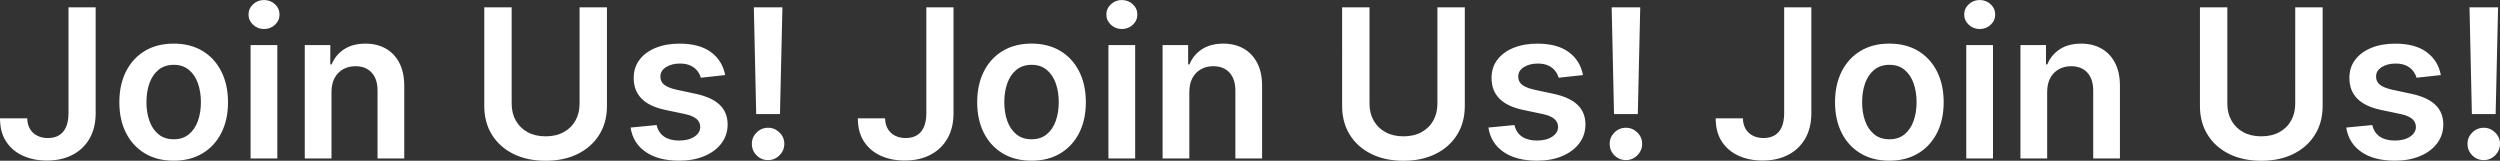 <svg xmlns="http://www.w3.org/2000/svg" id="_レイヤー_2" width="2370.51" height="152.44" data-name="レイヤー 2"><rect width="100%" height="100%" fill="#333333" stroke="none"/><defs><style>.cls-1{fill:#fff;stroke-width:0}</style></defs><g id="_レイヤー_1-2" data-name="レイヤー 1"><path d="M64.95 6.93h25.76v100.79c-.05 9.24-2.01 17.18-5.88 23.83-3.87 6.65-9.27 11.76-16.2 15.33-6.93 3.57-14.99 5.35-24.18 5.35-8.4 0-15.95-1.5-22.64-4.51-6.7-3.01-12-7.48-15.92-13.4S.01 121.02.01 112.2h25.83c.05 3.87.9 7.21 2.55 10.01 1.66 2.8 3.95 4.95 6.89 6.44 2.94 1.49 6.32 2.24 10.15 2.24 4.15 0 7.67-.88 10.57-2.62 2.89-1.75 5.1-4.35 6.61-7.8 1.52-3.45 2.3-7.7 2.34-12.74V6.93ZM164.68 152.37c-10.5 0-19.6-2.31-27.3-6.93-7.7-4.62-13.66-11.08-17.88-19.39-4.22-8.3-6.33-18.01-6.33-29.12s2.11-20.83 6.33-29.19c4.22-8.35 10.18-14.84 17.88-19.46 7.7-4.62 16.8-6.93 27.3-6.93s19.6 2.31 27.3 6.93c7.7 4.62 13.66 11.11 17.88 19.46 4.22 8.35 6.33 18.08 6.33 29.19s-2.11 20.81-6.33 29.12c-4.22 8.31-10.18 14.77-17.88 19.39-7.7 4.62-16.8 6.93-27.3 6.93Zm.14-20.3c5.69 0 10.45-1.58 14.28-4.72 3.83-3.15 6.68-7.38 8.57-12.7 1.89-5.32 2.83-11.24 2.83-17.78s-.94-12.54-2.83-17.88c-1.89-5.34-4.75-9.6-8.57-12.77-3.83-3.17-8.59-4.76-14.28-4.76s-10.67 1.59-14.52 4.76c-3.85 3.17-6.72 7.43-8.61 12.77-1.89 5.34-2.83 11.3-2.83 17.88s.94 12.46 2.83 17.78c1.89 5.32 4.76 9.55 8.61 12.7s8.69 4.72 14.52 4.72ZM250.35 27.51c-4.01 0-7.47-1.34-10.36-4.02-2.89-2.68-4.34-5.91-4.34-9.69s1.45-7.08 4.34-9.76c2.89-2.68 6.35-4.02 10.36-4.02s7.52 1.34 10.39 4.02c2.87 2.68 4.3 5.94 4.3 9.76s-1.43 7.01-4.3 9.69c-2.87 2.68-6.33 4.02-10.39 4.02Zm-12.74 122.76V42.76h25.34v107.5h-25.34ZM314.32 87.28v62.99h-25.34V42.76h24.22v18.27h1.26c2.47-6.02 6.43-10.8 11.86-14.35 5.43-3.54 12.17-5.32 20.19-5.32 7.42 0 13.89 1.59 19.42 4.76 5.53 3.17 9.82 7.77 12.88 13.79 3.06 6.02 4.56 13.32 4.51 21.91v68.45h-25.34V85.74c0-7.18-1.85-12.81-5.56-16.87-3.71-4.06-8.83-6.09-15.36-6.09-4.43 0-8.36.97-11.79 2.91-3.43 1.94-6.11 4.72-8.05 8.36-1.94 3.64-2.9 8.05-2.9 13.23ZM549.55 6.93h25.97v93.65c0 10.27-2.42 19.29-7.24 27.09-4.83 7.79-11.61 13.87-20.33 18.23-8.73 4.36-18.92 6.54-30.58 6.54s-21.93-2.18-30.66-6.54c-8.73-4.36-15.49-10.44-20.3-18.23-4.81-7.79-7.21-16.82-7.21-27.09V6.93h25.97v91.48c0 5.97 1.32 11.29 3.95 15.96 2.64 4.67 6.36 8.32 11.16 10.95 4.81 2.64 10.5 3.95 17.08 3.95s12.28-1.32 17.11-3.95c4.83-2.64 8.55-6.29 11.16-10.95 2.61-4.67 3.92-9.98 3.92-15.96V6.93ZM687.64 71.18l-23.1 2.52c-.65-2.33-1.79-4.53-3.39-6.58-1.61-2.05-3.77-3.71-6.47-4.97-2.71-1.26-6.02-1.89-9.94-1.89-5.27 0-9.69 1.14-13.26 3.43-3.57 2.29-5.33 5.25-5.28 8.89-.05 3.13 1.11 5.67 3.46 7.63 2.36 1.96 6.26 3.57 11.72 4.83l18.34 3.92c10.17 2.19 17.74 5.67 22.71 10.43 4.97 4.76 7.48 10.99 7.52 18.69-.05 6.77-2.02 12.73-5.91 17.88-3.9 5.16-9.3 9.18-16.2 12.07s-14.84 4.34-23.8 4.34c-13.16 0-23.75-2.76-31.78-8.29-8.03-5.53-12.81-13.24-14.35-23.13l24.71-2.38c1.12 4.85 3.5 8.52 7.14 10.99 3.64 2.47 8.38 3.71 14.21 3.71s10.86-1.24 14.52-3.71c3.66-2.47 5.49-5.53 5.49-9.17 0-3.08-1.18-5.62-3.54-7.63-2.36-2.01-6.01-3.54-10.95-4.62l-18.34-3.85c-10.31-2.15-17.94-5.77-22.89-10.88-4.95-5.11-7.4-11.58-7.35-19.42-.05-6.62 1.76-12.38 5.42-17.25 3.66-4.88 8.77-8.65 15.33-11.34 6.56-2.68 14.13-4.02 22.71-4.02 12.6 0 22.52 2.68 29.78 8.05 7.25 5.37 11.75 12.62 13.47 21.77ZM728.3 151.81c-4.25 0-7.87-1.49-10.88-4.48-3.01-2.99-4.51-6.62-4.51-10.92s1.5-7.79 4.51-10.78c3.01-2.99 6.64-4.48 10.88-4.48s7.76 1.49 10.81 4.48c3.06 2.99 4.58 6.58 4.58 10.78 0 2.85-.71 5.44-2.13 7.77-1.42 2.33-3.29 4.19-5.6 5.56-2.31 1.38-4.86 2.07-7.66 2.07ZM741.88 6.93l-2.31 101.21h-22.54L714.79 6.93h27.09ZM878.36 6.93h25.76v100.79c-.05 9.24-2.01 17.18-5.88 23.83-3.87 6.65-9.27 11.76-16.2 15.33s-14.99 5.35-24.18 5.35c-8.4 0-15.95-1.5-22.64-4.51-6.7-3.01-12-7.48-15.92-13.4s-5.88-13.3-5.88-22.12h25.83c.05 3.87.9 7.21 2.55 10.01 1.66 2.8 3.95 4.95 6.89 6.44 2.94 1.49 6.32 2.24 10.15 2.24 4.15 0 7.67-.88 10.57-2.62 2.89-1.75 5.1-4.35 6.61-7.8 1.52-3.45 2.3-7.7 2.34-12.74V6.93ZM978.09 152.37c-10.5 0-19.6-2.31-27.3-6.93-7.7-4.62-13.66-11.08-17.88-19.39-4.22-8.3-6.33-18.01-6.33-29.12s2.11-20.83 6.33-29.19c4.22-8.35 10.18-14.84 17.88-19.46 7.7-4.62 16.8-6.93 27.3-6.93s19.6 2.31 27.3 6.93c7.7 4.62 13.66 11.11 17.88 19.46 4.22 8.35 6.33 18.08 6.33 29.19s-2.11 20.81-6.33 29.12c-4.22 8.31-10.18 14.77-17.88 19.39-7.7 4.62-16.8 6.93-27.3 6.93Zm.14-20.3c5.69 0 10.45-1.58 14.28-4.72 3.83-3.15 6.68-7.38 8.57-12.7 1.89-5.32 2.83-11.24 2.83-17.78s-.94-12.54-2.83-17.88c-1.89-5.34-4.75-9.6-8.57-12.77-3.83-3.17-8.59-4.76-14.28-4.76s-10.67 1.59-14.52 4.76c-3.85 3.17-6.72 7.43-8.61 12.77s-2.83 11.3-2.83 17.88.95 12.46 2.83 17.78 4.76 9.55 8.61 12.7 8.69 4.72 14.52 4.72ZM1063.75 27.51c-4.01 0-7.47-1.34-10.36-4.02-2.89-2.68-4.34-5.91-4.34-9.69s1.45-7.08 4.34-9.76c2.89-2.68 6.35-4.02 10.36-4.02s7.52 1.34 10.39 4.02c2.87 2.68 4.3 5.94 4.3 9.76s-1.43 7.01-4.3 9.69c-2.87 2.68-6.33 4.02-10.39 4.02Zm-12.73 122.76V42.76h25.34v107.5h-25.34ZM1127.72 87.28v62.99h-25.34V42.76h24.22v18.27h1.26c2.47-6.02 6.43-10.8 11.86-14.35 5.43-3.54 12.17-5.32 20.19-5.32 7.42 0 13.89 1.59 19.42 4.76 5.53 3.17 9.82 7.77 12.88 13.79 3.06 6.02 4.56 13.32 4.51 21.91v68.45h-25.34V85.74c0-7.18-1.85-12.81-5.56-16.87-3.71-4.06-8.83-6.09-15.36-6.09-4.43 0-8.36.97-11.79 2.91-3.43 1.94-6.11 4.72-8.05 8.36-1.94 3.64-2.9 8.05-2.9 13.23ZM1362.96 6.93h25.97v93.65c0 10.27-2.42 19.29-7.24 27.09-4.83 7.79-11.61 13.87-20.33 18.23-8.73 4.36-18.92 6.54-30.58 6.54s-21.93-2.18-30.66-6.54c-8.73-4.36-15.49-10.44-20.3-18.23-4.81-7.79-7.21-16.82-7.21-27.09V6.93h25.97v91.48c0 5.97 1.32 11.29 3.95 15.96 2.64 4.67 6.36 8.32 11.16 10.95 4.81 2.64 10.5 3.95 17.08 3.95s12.28-1.32 17.11-3.95c4.83-2.64 8.55-6.29 11.16-10.95 2.61-4.67 3.92-9.98 3.92-15.96V6.93ZM1501.04 71.18l-23.1 2.52c-.65-2.33-1.79-4.53-3.39-6.58-1.61-2.05-3.77-3.71-6.47-4.97-2.71-1.26-6.02-1.89-9.94-1.89-5.27 0-9.69 1.14-13.26 3.43-3.57 2.29-5.33 5.25-5.28 8.89-.05 3.13 1.11 5.67 3.46 7.63 2.36 1.96 6.26 3.57 11.72 4.83l18.34 3.92c10.17 2.19 17.74 5.67 22.71 10.43 4.97 4.76 7.48 10.99 7.52 18.69-.05 6.77-2.02 12.73-5.91 17.88-3.9 5.16-9.3 9.18-16.2 12.07s-14.84 4.34-23.8 4.34c-13.16 0-23.75-2.76-31.78-8.29-8.03-5.53-12.81-13.24-14.35-23.13l24.71-2.38c1.12 4.85 3.5 8.52 7.14 10.99 3.64 2.47 8.38 3.71 14.21 3.71s10.86-1.24 14.52-3.71c3.66-2.47 5.49-5.53 5.49-9.17 0-3.08-1.18-5.62-3.54-7.63-2.36-2.01-6.01-3.54-10.95-4.62l-18.34-3.85c-10.31-2.15-17.94-5.77-22.89-10.88-4.95-5.11-7.4-11.58-7.35-19.42-.05-6.62 1.76-12.38 5.42-17.25 3.66-4.88 8.77-8.65 15.33-11.34 6.56-2.68 14.13-4.02 22.71-4.02 12.6 0 22.52 2.68 29.78 8.05 7.25 5.37 11.75 12.62 13.47 21.77ZM1541.71 151.81c-4.25 0-7.87-1.49-10.88-4.48-3.01-2.99-4.51-6.62-4.51-10.92s1.5-7.79 4.51-10.78c3.01-2.99 6.64-4.48 10.88-4.48s7.76 1.49 10.81 4.48c3.06 2.99 4.58 6.58 4.58 10.78 0 2.85-.71 5.44-2.13 7.77-1.42 2.33-3.29 4.19-5.6 5.56-2.31 1.38-4.86 2.07-7.66 2.07Zm13.57-144.88-2.31 101.21h-22.54l-2.24-101.21h27.09ZM1691.76 6.93h25.76v100.79c-.05 9.24-2.01 17.18-5.88 23.83-3.87 6.65-9.27 11.76-16.2 15.33-6.93 3.57-14.99 5.35-24.18 5.35-8.4 0-15.95-1.5-22.64-4.51-6.7-3.01-12-7.48-15.92-13.4s-5.88-13.3-5.88-22.12h25.83c.05 3.87.9 7.21 2.55 10.01 1.66 2.8 3.95 4.95 6.89 6.44 2.94 1.49 6.32 2.24 10.15 2.24 4.15 0 7.67-.88 10.57-2.62 2.89-1.75 5.1-4.35 6.61-7.8 1.52-3.45 2.3-7.7 2.34-12.74V6.93ZM1791.49 152.37c-10.5 0-19.6-2.31-27.3-6.93s-13.66-11.08-17.88-19.39c-4.22-8.3-6.33-18.01-6.33-29.12s2.11-20.83 6.33-29.19c4.22-8.35 10.18-14.84 17.88-19.46s16.8-6.93 27.3-6.93 19.6 2.31 27.3 6.93 13.66 11.11 17.88 19.46c4.22 8.35 6.33 18.08 6.33 29.19s-2.11 20.81-6.33 29.12c-4.22 8.31-10.18 14.77-17.88 19.39s-16.8 6.93-27.3 6.93Zm.14-20.3c5.69 0 10.45-1.58 14.28-4.72 3.83-3.15 6.68-7.38 8.57-12.7s2.83-11.24 2.83-17.78-.95-12.54-2.83-17.88-4.75-9.6-8.57-12.77c-3.83-3.17-8.59-4.76-14.28-4.76s-10.67 1.59-14.52 4.76c-3.85 3.17-6.72 7.43-8.61 12.77-1.89 5.34-2.83 11.3-2.83 17.88s.94 12.46 2.83 17.78c1.89 5.32 4.76 9.55 8.61 12.7s8.69 4.72 14.52 4.72ZM1877.16 27.51c-4.01 0-7.47-1.34-10.36-4.02-2.89-2.68-4.34-5.91-4.34-9.69s1.45-7.08 4.34-9.76c2.89-2.68 6.35-4.02 10.36-4.02s7.52 1.34 10.39 4.02c2.87 2.68 4.3 5.94 4.3 9.76s-1.43 7.01-4.3 9.69c-2.87 2.68-6.33 4.02-10.39 4.02Zm-12.74 122.76V42.76h25.34v107.5h-25.34ZM1941.13 87.28v62.99h-25.34V42.76h24.22v18.27h1.26c2.47-6.02 6.43-10.8 11.86-14.35 5.44-3.54 12.17-5.32 20.19-5.32 7.42 0 13.89 1.59 19.42 4.76 5.53 3.17 9.82 7.77 12.88 13.79 3.06 6.02 4.56 13.32 4.51 21.91v68.45h-25.34V85.74c0-7.18-1.85-12.81-5.56-16.87-3.71-4.06-8.83-6.09-15.36-6.09-4.43 0-8.36.97-11.79 2.91-3.43 1.94-6.11 4.72-8.05 8.36-1.94 3.64-2.9 8.05-2.9 13.23ZM2176.36 6.93h25.97v93.65c0 10.27-2.42 19.29-7.24 27.09-4.83 7.79-11.61 13.87-20.33 18.23-8.73 4.36-18.92 6.54-30.59 6.54s-21.93-2.18-30.66-6.54c-8.73-4.36-15.49-10.44-20.3-18.23-4.81-7.79-7.21-16.82-7.21-27.09V6.93h25.97v91.48c0 5.97 1.32 11.29 3.95 15.96 2.64 4.67 6.36 8.32 11.16 10.95 4.81 2.64 10.5 3.95 17.08 3.95s12.28-1.32 17.11-3.95c4.83-2.64 8.55-6.29 11.16-10.95 2.61-4.67 3.92-9.98 3.92-15.96V6.93ZM2314.45 71.18l-23.1 2.52c-.65-2.33-1.78-4.53-3.39-6.58s-3.77-3.71-6.47-4.97c-2.71-1.26-6.02-1.89-9.94-1.89-5.27 0-9.69 1.14-13.26 3.43-3.57 2.29-5.33 5.25-5.28 8.89-.05 3.13 1.11 5.67 3.46 7.63 2.36 1.96 6.26 3.57 11.72 4.83l18.34 3.92c10.17 2.19 17.74 5.67 22.71 10.43 4.97 4.76 7.48 10.99 7.52 18.69-.05 6.77-2.02 12.73-5.91 17.88-3.9 5.16-9.3 9.18-16.2 12.07-6.91 2.89-14.84 4.34-23.8 4.34-13.16 0-23.75-2.76-31.78-8.29s-12.81-13.24-14.35-23.13l24.71-2.38c1.12 4.85 3.5 8.52 7.14 10.99 3.64 2.47 8.37 3.71 14.21 3.71s10.86-1.24 14.52-3.71c3.66-2.47 5.49-5.53 5.49-9.17 0-3.08-1.18-5.62-3.53-7.63-2.36-2.01-6.01-3.54-10.95-4.62l-18.34-3.85c-10.31-2.15-17.94-5.77-22.89-10.88-4.95-5.11-7.4-11.58-7.35-19.42-.05-6.62 1.76-12.38 5.42-17.25 3.66-4.88 8.77-8.65 15.33-11.34 6.55-2.68 14.13-4.02 22.71-4.02 12.6 0 22.53 2.68 29.78 8.05 7.25 5.37 11.75 12.62 13.47 21.77ZM2355.11 151.81c-4.25 0-7.87-1.49-10.88-4.48-3.01-2.99-4.51-6.62-4.51-10.92s1.5-7.79 4.51-10.78c3.01-2.99 6.64-4.48 10.88-4.48s7.76 1.49 10.81 4.48c3.06 2.99 4.58 6.58 4.58 10.78 0 2.85-.71 5.44-2.13 7.77-1.42 2.33-3.29 4.19-5.6 5.56-2.31 1.38-4.86 2.07-7.66 2.07Zm13.58-144.88-2.31 101.21h-22.54L2341.6 6.93h27.09Z" class="cls-1"/></g></svg>